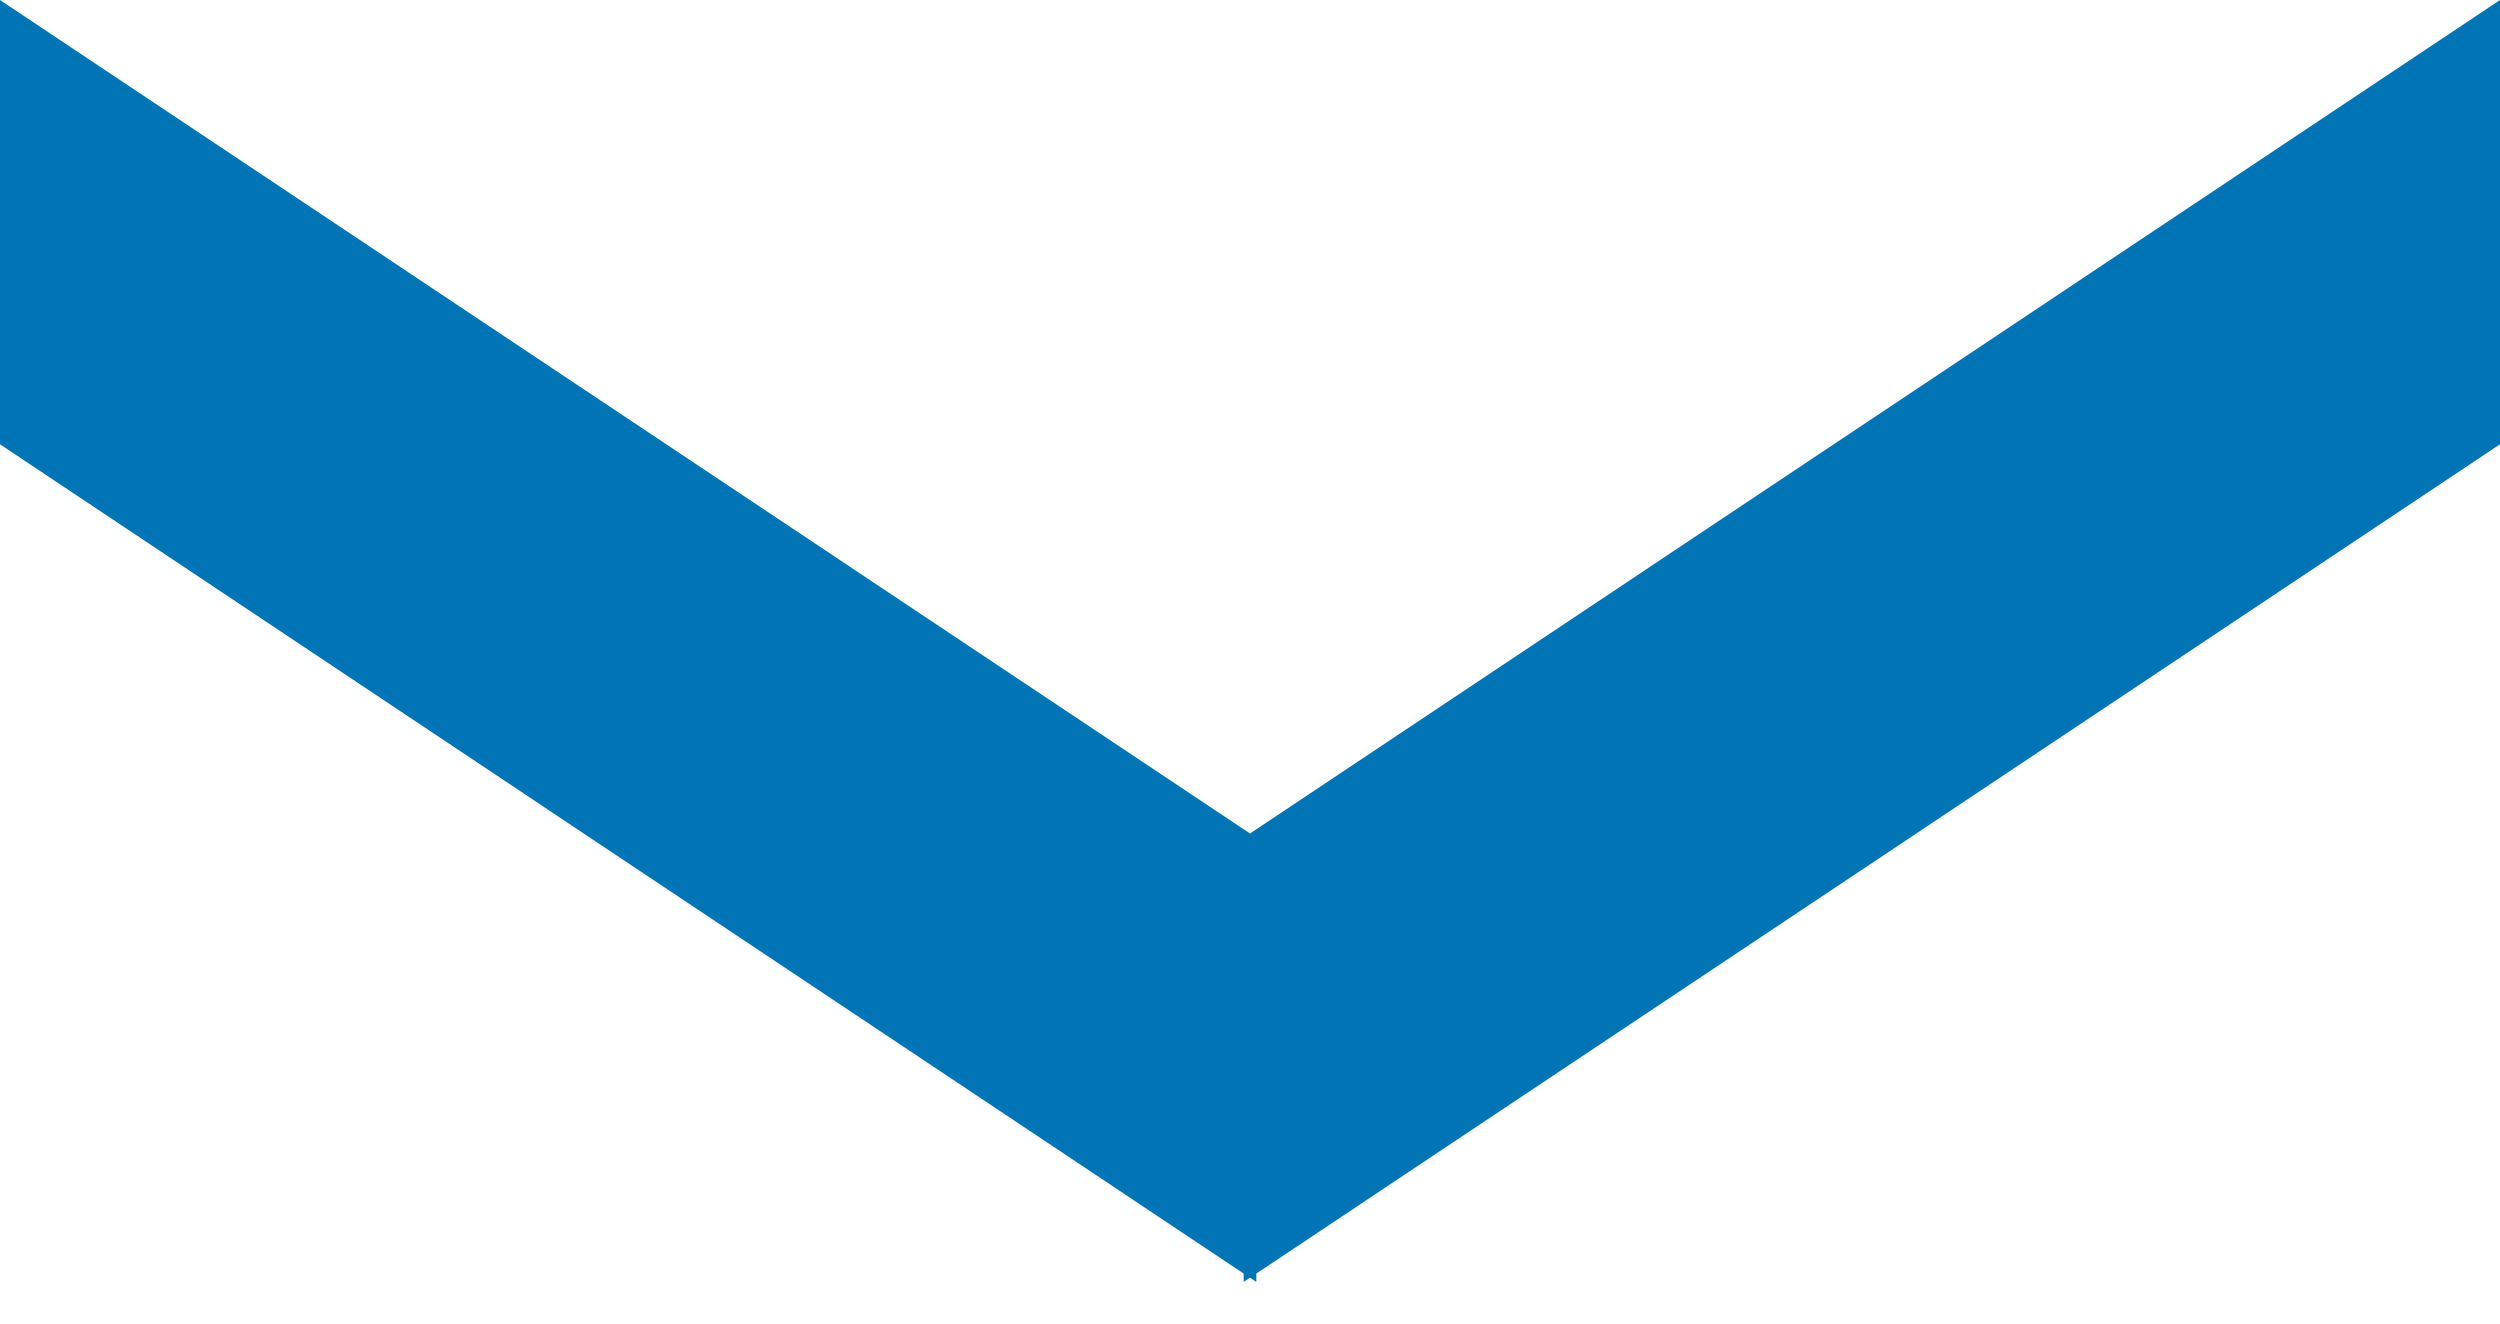 <svg width="17" height="9" viewBox="0 0 17 9" fill="none" xmlns="http://www.w3.org/2000/svg">
<path fill-rule="evenodd" clip-rule="evenodd" d="M17 0L17 3.021L8.543 8.66L8.543 8.717L8.5 8.688L8.457 8.717L8.457 8.66L-7.83333e-05 3.021L-7.82013e-05 0L8.5 5.668L17 0Z" fill="#0074B5"/>
</svg>
